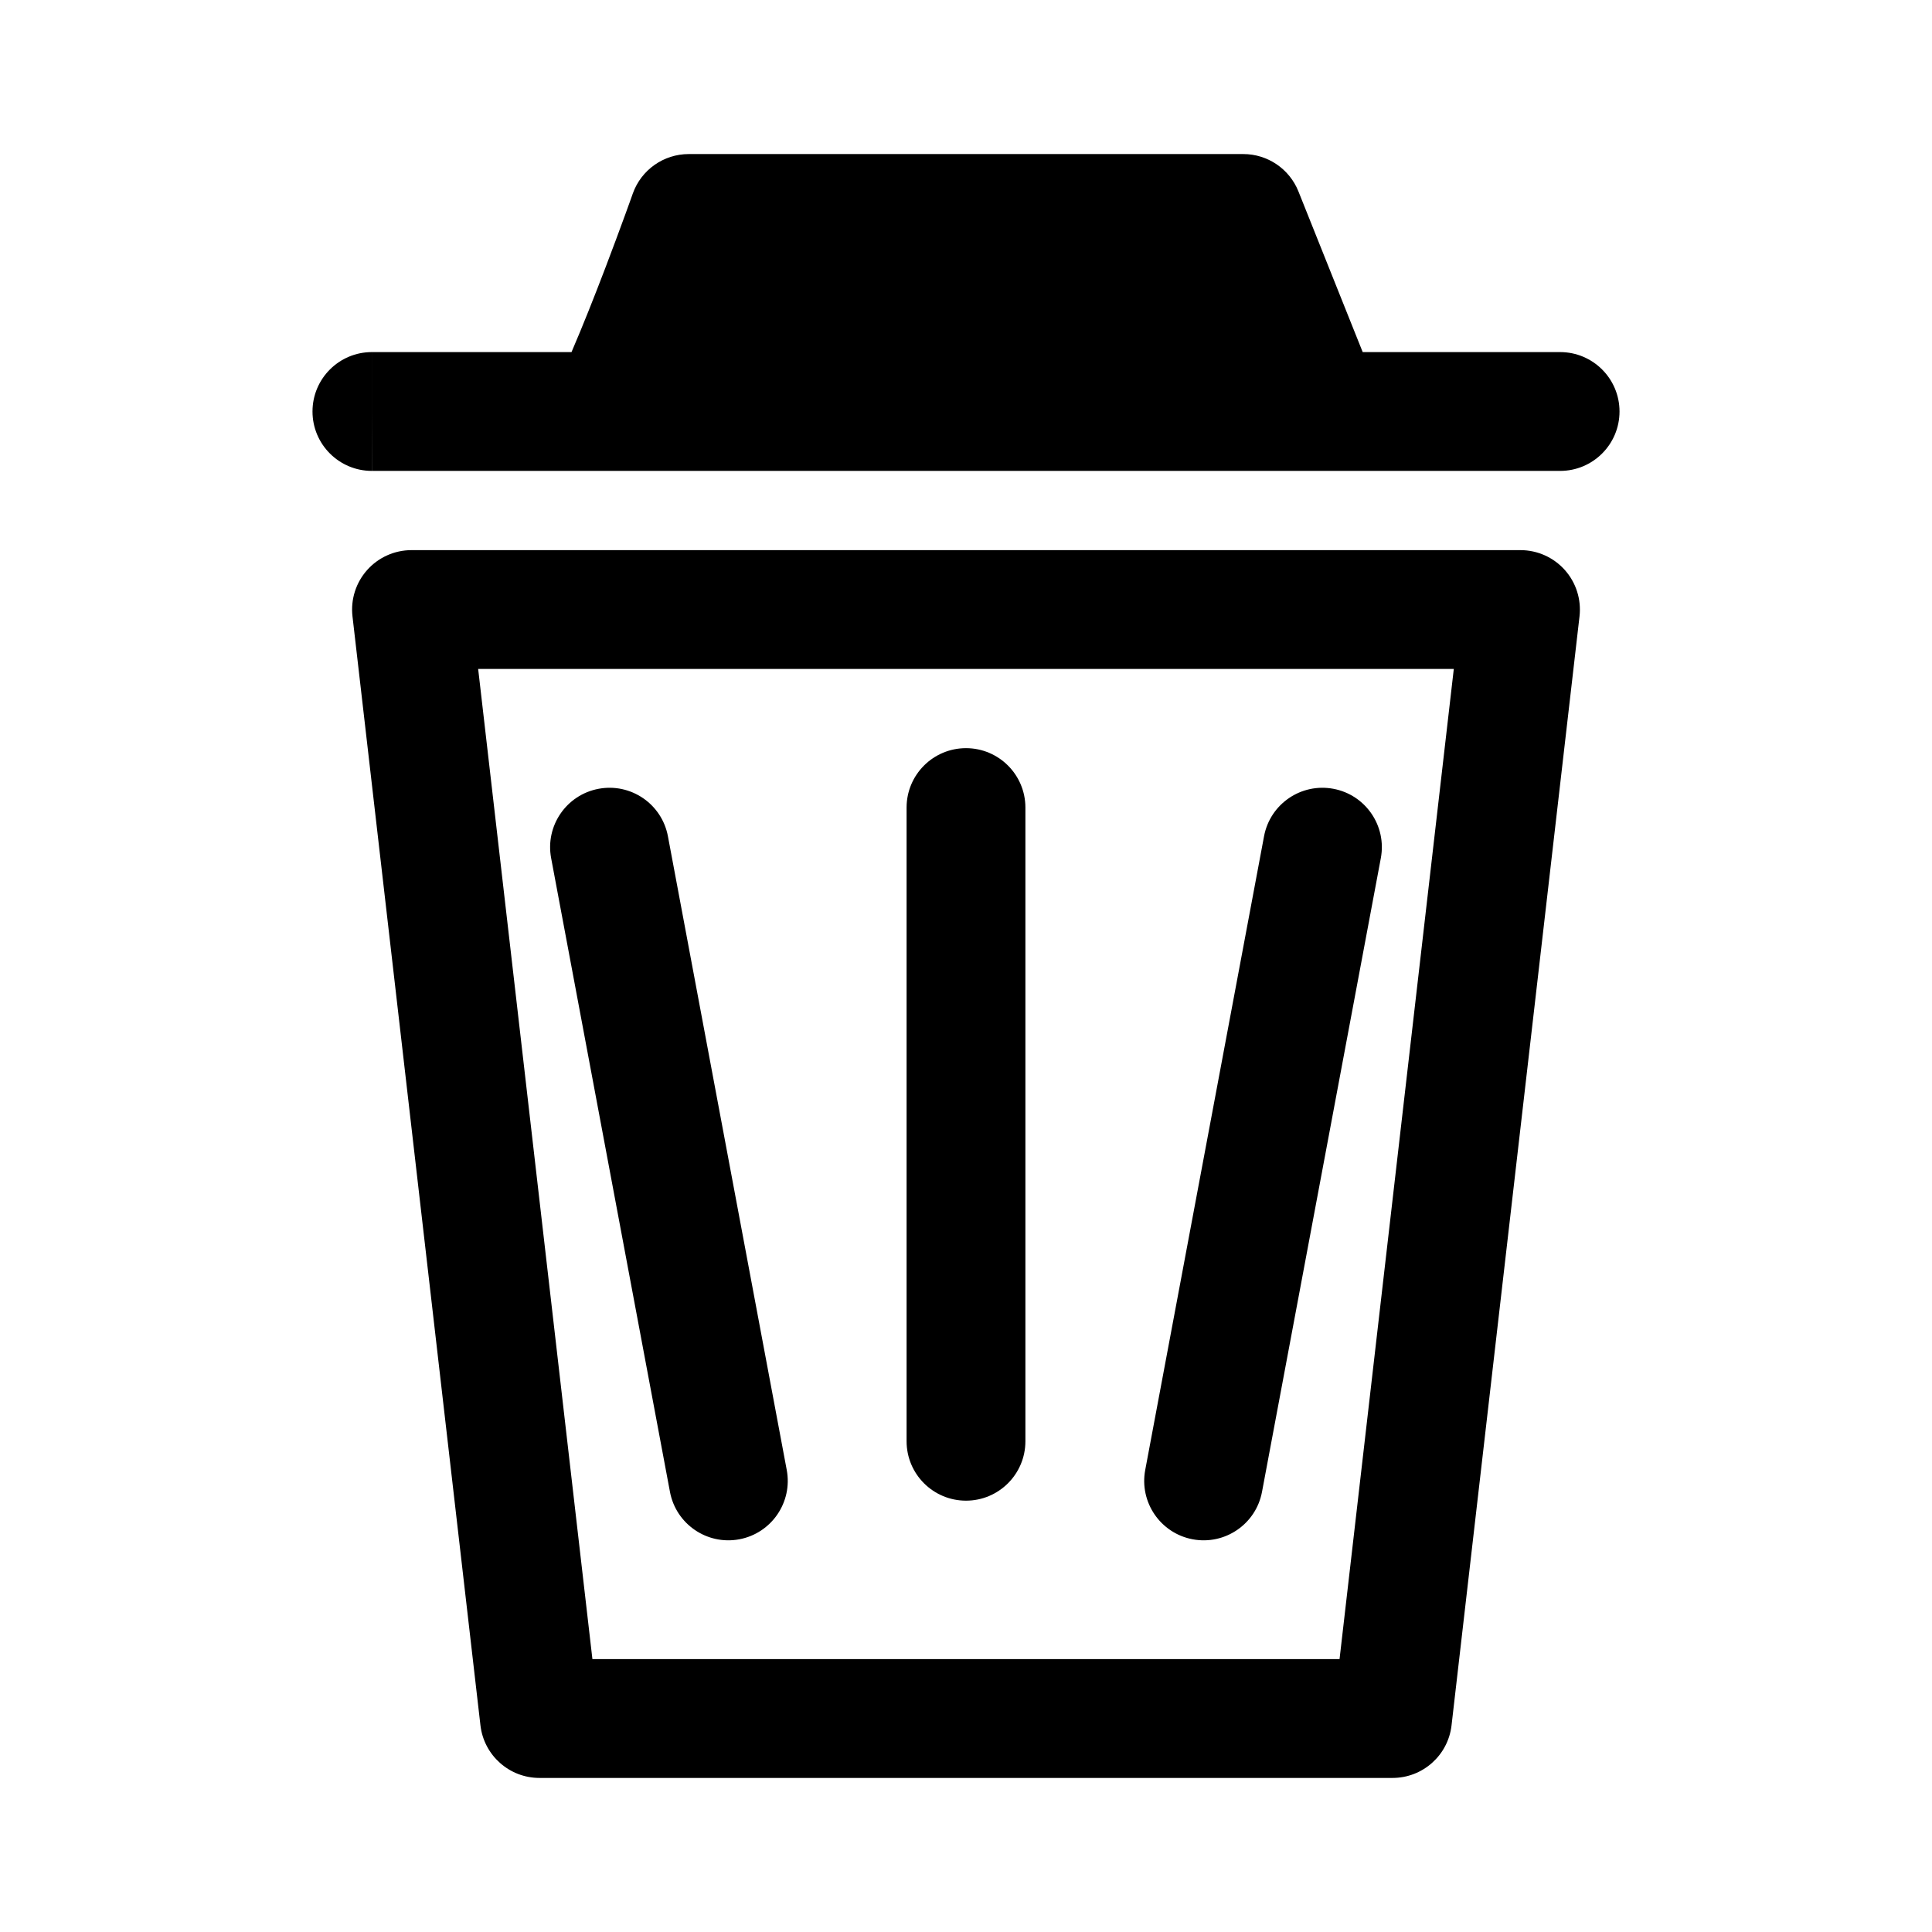 <?xml version="1.0" encoding="UTF-8"?>
<!-- The Best Svg Icon site in the world: iconSvg.co, Visit us! https://iconsvg.co -->
<svg fill="#000000" width="800px" height="800px" version="1.1" viewBox="144 144 512 512" xmlns="http://www.w3.org/2000/svg">
 <g>
  <path d="m241.3 295.06c2.988-3.352 7.262-5.269 11.754-5.269h293.89c4.492 0 8.77 1.918 11.754 5.269 2.988 3.352 4.402 7.82 3.891 12.281l-33.914 293.89c-0.914 7.945-7.641 13.941-15.641 13.941h-226.07c-7.996 0-14.723-5.996-15.641-13.941l-33.91-293.89c-0.516-4.461 0.898-8.93 3.887-12.281zm29.418 26.219 30.277 262.4h198l30.277-262.4z" fill-rule="evenodd"/>
  <path d="m305.54 253.05c8.195-16.395 20.992-52.48 20.992-52.48h146.95l20.988 52.48z"/>
  <path d="m311.69 195.31c2.227-6.285 8.172-10.484 14.84-10.484h146.95c6.438 0 12.227 3.922 14.617 9.898l17.031 42.582h52.316c8.695 0 15.746 7.051 15.746 15.746 0 8.695-7.051 15.742-15.746 15.742h-314.86l-0.02-15.742v-15.746h52.891c2.91-6.734 6.098-14.793 8.945-22.254 2.078-5.445 3.906-10.395 5.215-13.98 0.652-1.793 1.176-3.242 1.535-4.238l0.406-1.145zm25.867 21.004c-1.09 2.949-2.359 6.344-3.738 9.961-1.328 3.481-2.785 7.238-4.301 11.031h141.69l-8.395-20.992zm-94.996 36.738v-15.746c-8.695 0-15.746 7.051-15.746 15.746 0 8.695 7.051 15.742 15.746 15.742z" fill-rule="evenodd"/>
  <path d="m400 342.27c8.695 0 15.742 7.051 15.742 15.746v167.93c0 8.695-7.047 15.746-15.742 15.746s-15.746-7.051-15.746-15.746v-167.93c0-8.695 7.051-15.746 15.746-15.746z" fill-rule="evenodd"/>
  <path d="m302.63 353.04c8.547-1.602 16.773 4.027 18.375 12.574l31.488 167.94c1.602 8.543-4.027 16.773-12.57 18.375-8.547 1.602-16.773-4.027-18.379-12.574l-31.488-167.94c-1.602-8.543 4.027-16.773 12.574-18.375z" fill-rule="evenodd"/>
  <path d="m497.36 353.04c8.547 1.602 14.176 9.832 12.574 18.375l-31.488 167.94c-1.602 8.547-9.828 14.176-18.375 12.574s-14.176-9.832-12.574-18.375l31.488-167.94c1.602-8.547 9.828-14.176 18.375-12.574z" fill-rule="evenodd"/>
 </g>
</svg>